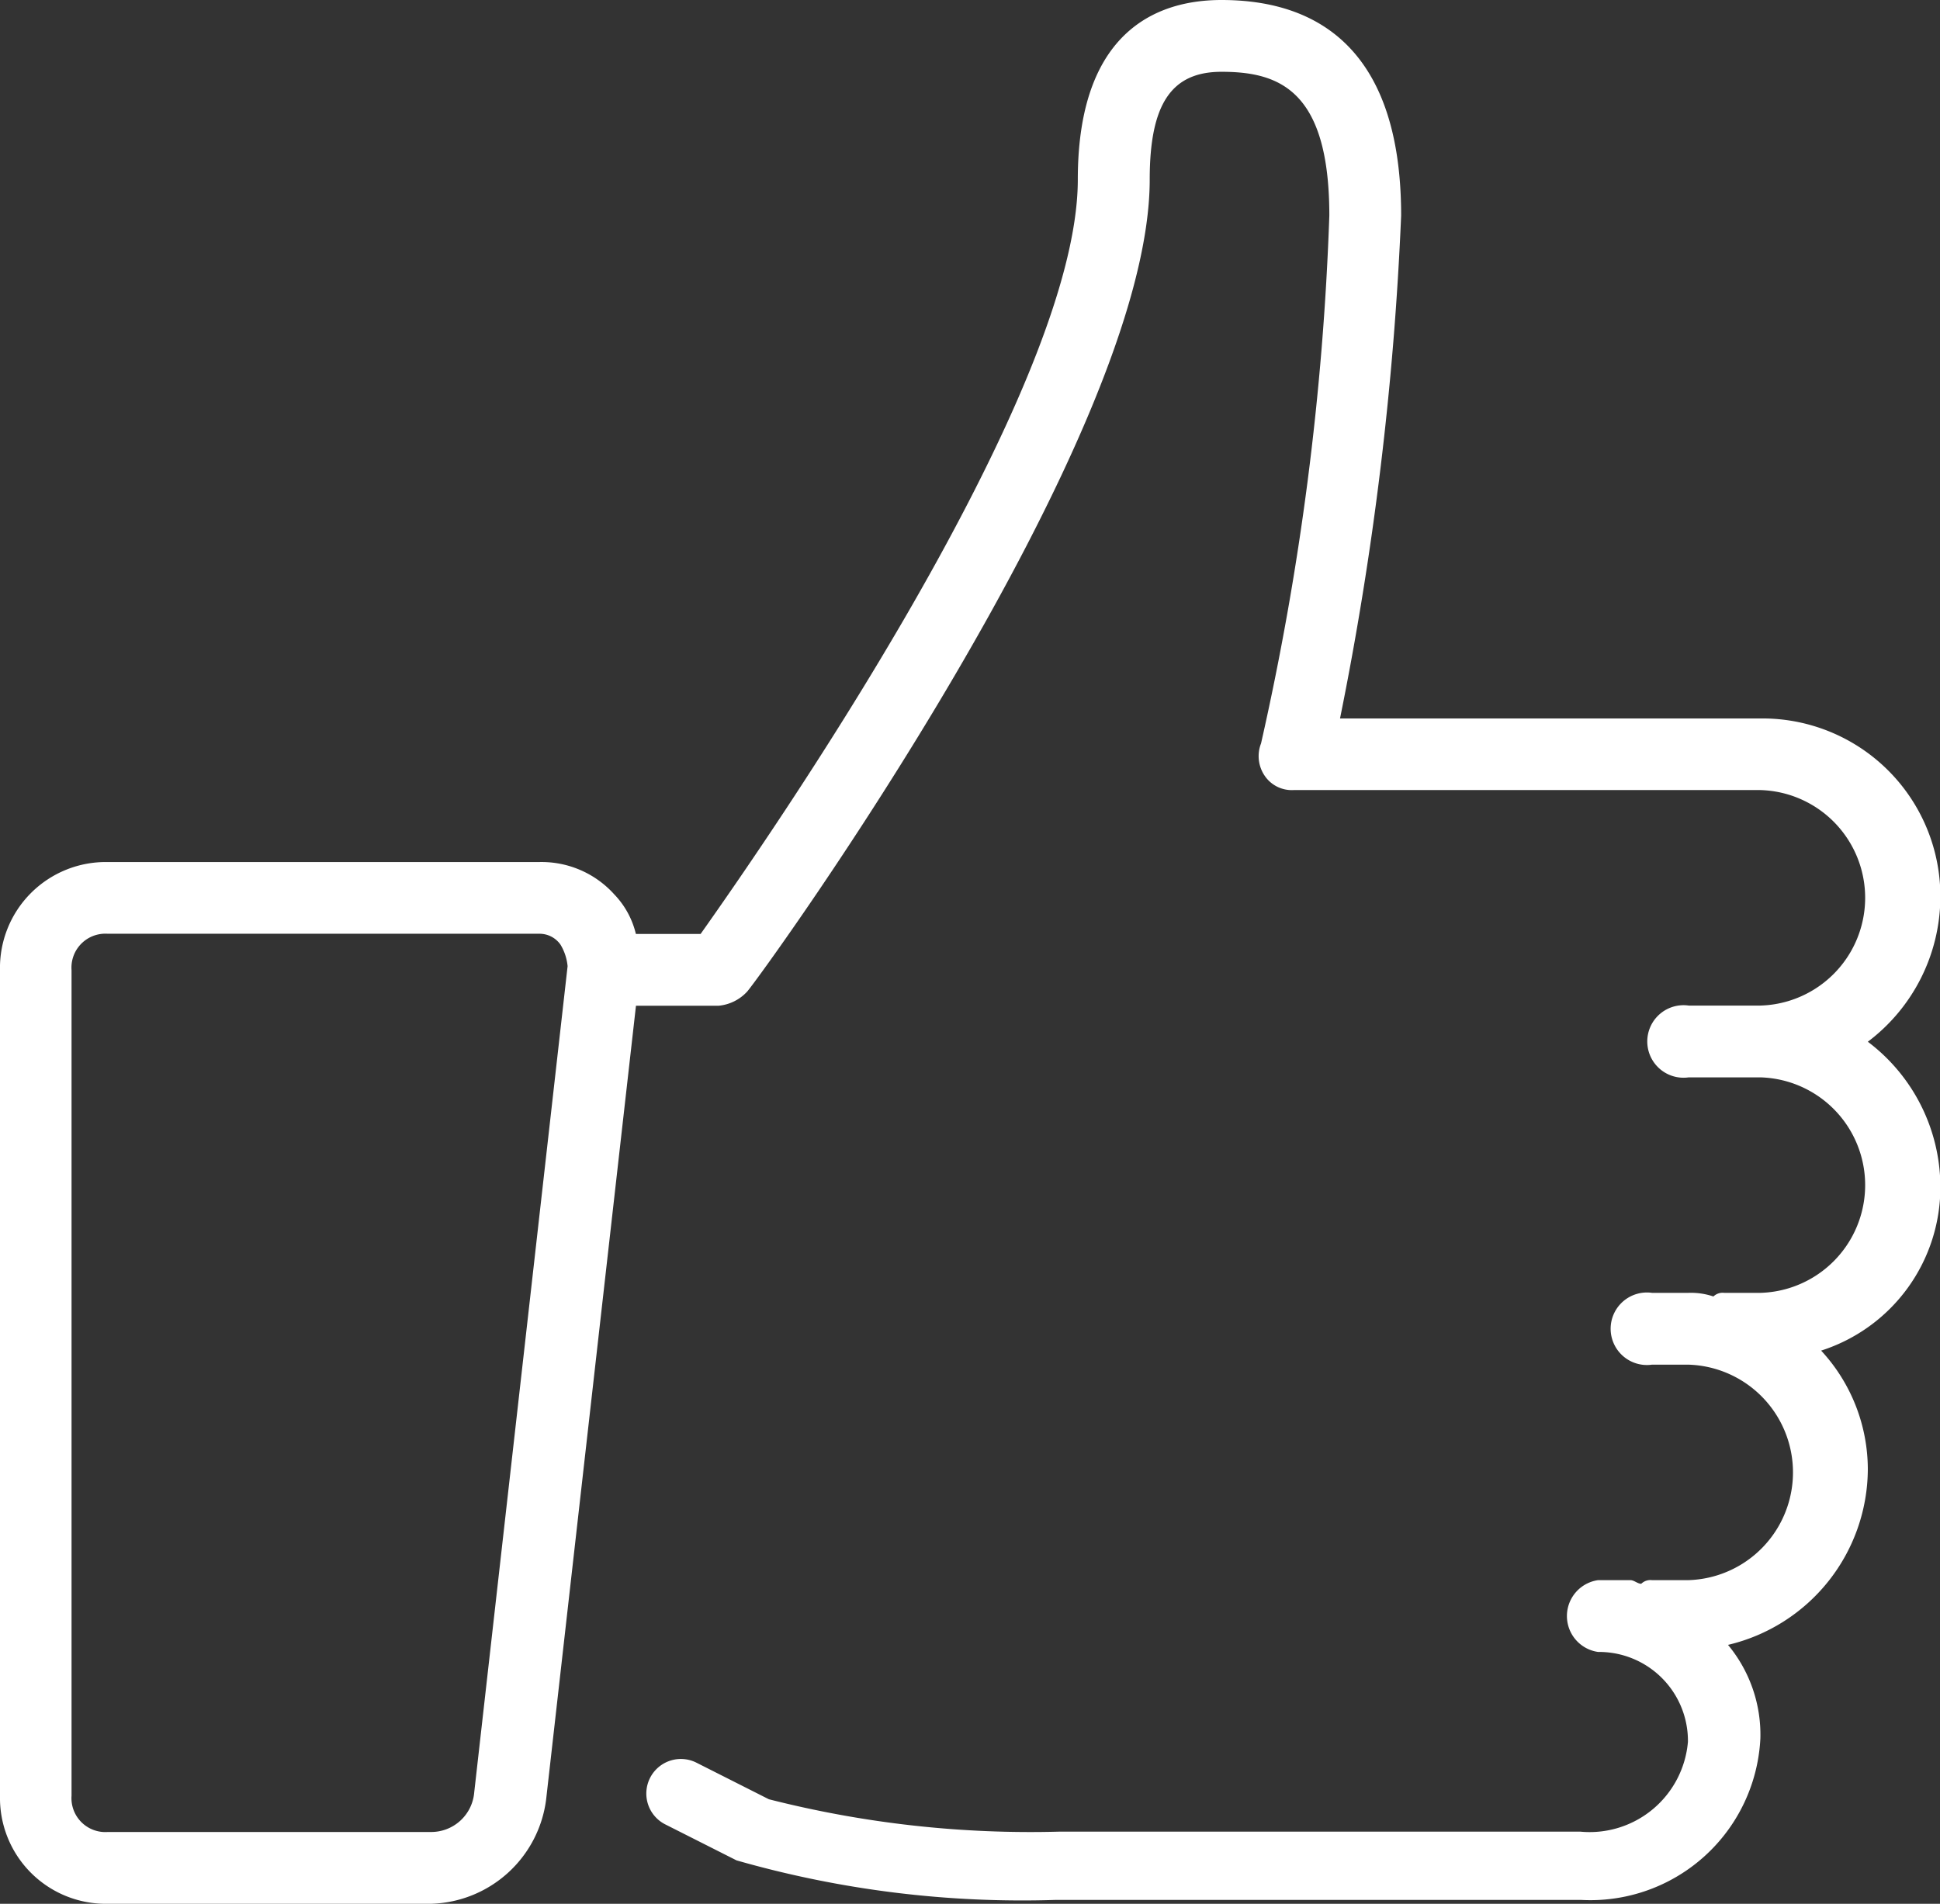 <svg id="pouce" xmlns="http://www.w3.org/2000/svg" width="21.396" height="21" viewBox="0 0 21.396 21">
  <rect x="0" y="0" width="21.396" height="21" fill="#333333" stroke="none"/>
  <path id="content" data-name="Tracé 3252" d="M20.6,11.491A2.008,2.008,0,0,0,21.4,9.906a1.962,1.962,0,0,0-1.981-1.981H14.779a35.513,35.513,0,0,0,.674-5.547C15.453.4,14.383,0,13.472,0c-.594,0-1.585.238-1.585,1.981,0,2.377-3.487,7.37-4.16,8.321H7.013a.945.945,0,0,0-.238-.436,1.079,1.079,0,0,0-.832-.357H1.189A1.167,1.167,0,0,0,0,10.7v9.113A1.167,1.167,0,0,0,1.189,21H4.755a1.317,1.317,0,0,0,1.268-1.149l.991-8.757h.911a.489.489,0,0,0,.317-.158c.2-.238,4.438-6.1,4.438-8.955,0-.832.238-1.189.792-1.189.634,0,1.189.2,1.189,1.585A31.233,31.233,0,0,1,13.908,8.2a.385.385,0,0,0,.04.357.36.36,0,0,0,.317.158h5.151a1.189,1.189,0,0,1,0,2.377h-.792a.4.4,0,1,0,0,.792h.792a1.189,1.189,0,0,1,0,2.377h-.4a.146.146,0,0,0-.119.04.774.774,0,0,0-.277-.04h-.4a.4.4,0,1,0,0,.792h.4a1.189,1.189,0,0,1,0,2.377h-.4a.146.146,0,0,0-.119.04c-.04,0-.079-.04-.119-.04h-.357a.4.4,0,0,0,0,.792.981.981,0,0,1,.991.991,1.088,1.088,0,0,1-1.189.991H11.689a11.683,11.683,0,0,1-3.209-.357l-.792-.4a.381.381,0,1,0-.357.674l.792.4a11.438,11.438,0,0,0,3.526.436h5.785a1.877,1.877,0,0,0,1.981-1.783,1.552,1.552,0,0,0-.357-1.03A2,2,0,0,0,20.6,16.206a1.931,1.931,0,0,0-.515-1.308A1.892,1.892,0,0,0,21.4,13.075,2.008,2.008,0,0,0,20.6,11.491ZM5.23,19.772a.476.476,0,0,1-.475.436H1.189a.374.374,0,0,1-.4-.4V10.7a.374.374,0,0,1,.4-.4H5.943a.282.282,0,0,1,.238.119.563.563,0,0,1,.079.238Z" transform="translate(0)" fill="#fff"/>
</svg>
